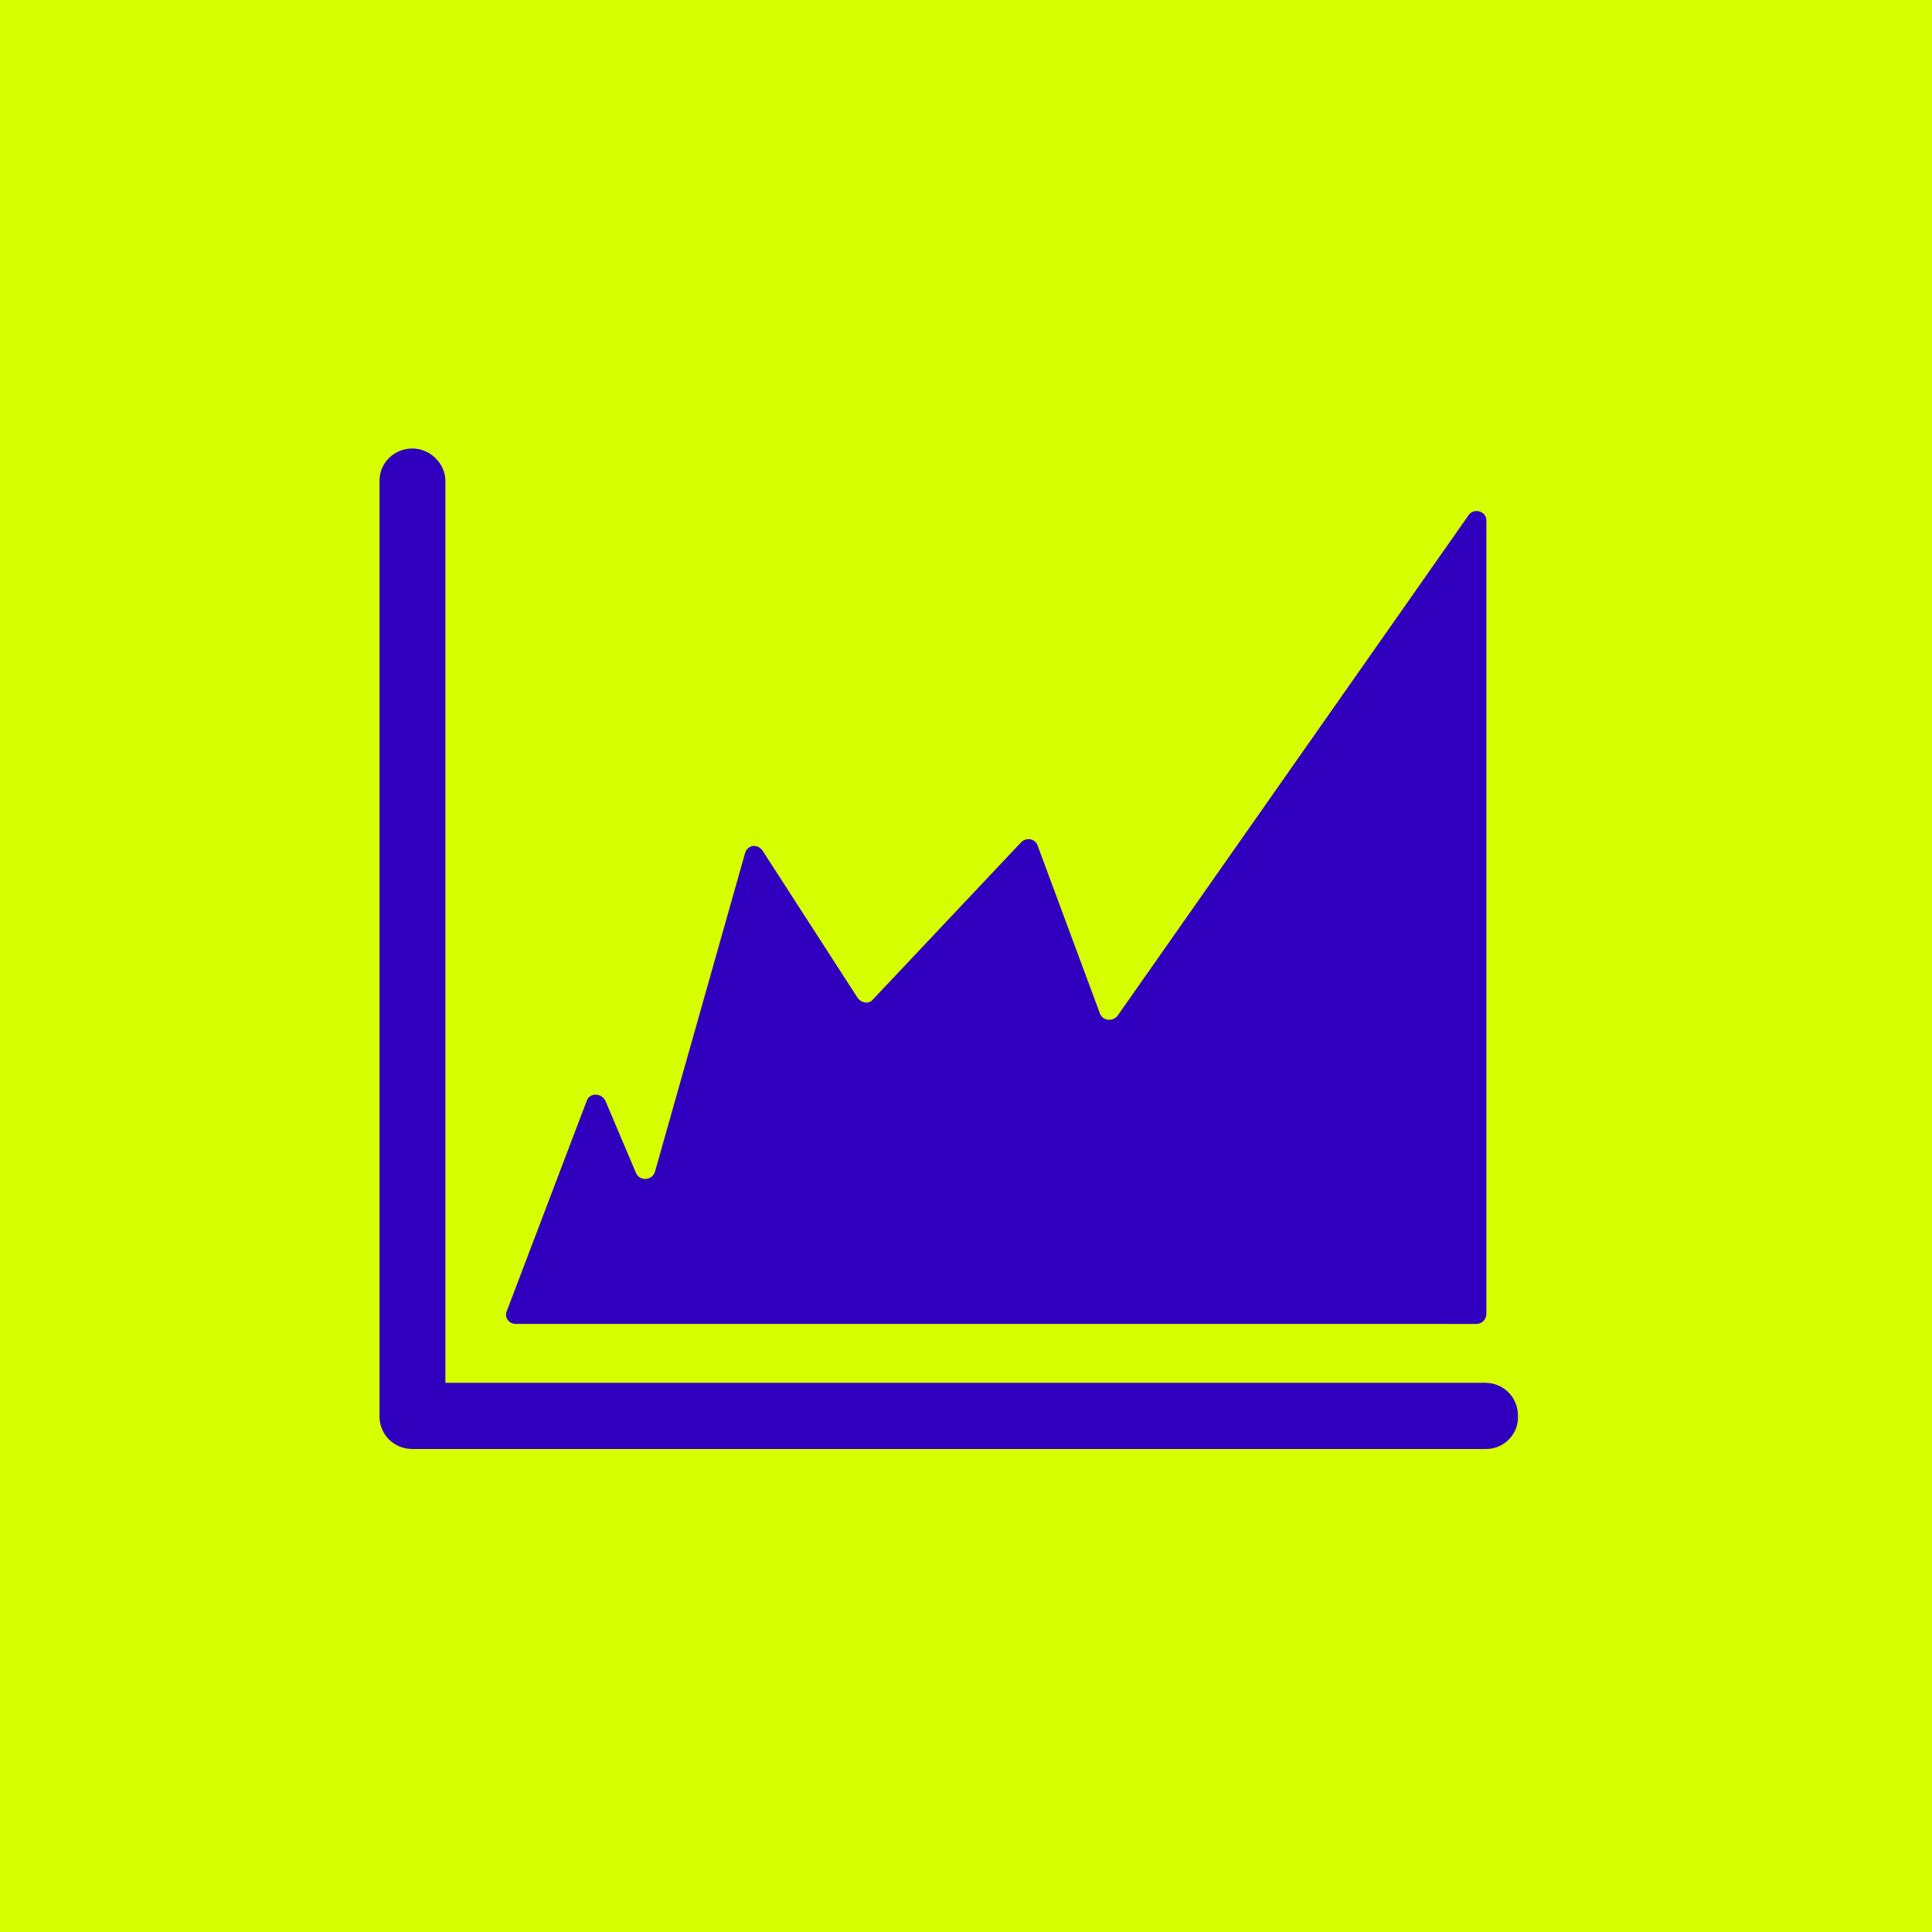 <?xml version="1.0" encoding="UTF-8"?>
<svg width="56px" height="56px" viewBox="0 0 56 56" version="1.1" xmlns="http://www.w3.org/2000/svg" xmlns:xlink="http://www.w3.org/1999/xlink">
    <title>track-data</title>
    <g id="Page-1" stroke="none" stroke-width="1" fill="none" fill-rule="evenodd">
        <g id="track-data" fill-rule="nonzero">
            <rect id="Oval" fill="#D6FF00" x="0" y="0" width="56" height="56"></rect>
            <g id="np_chart_165758_000000" transform="translate(11, 13)" fill="#3100be">
                <path d="M32.078,29 L0.955,29 C0.404,29 0,28.566 0,28.058 L0,0.942 C0,0.399 0.44,0 0.955,0 C1.468,0 1.91,0.434 1.91,0.942 L1.91,27.081 L32.043,27.081 C32.594,27.081 32.998,27.515 32.998,28.023 C33.033,28.564 32.592,29 32.078,29 L32.078,29 Z" id="Path"></path>
                <path d="M3.687,25.009 L6.002,18.92 C6.075,18.665 6.442,18.665 6.553,18.92 L7.434,20.998 C7.544,21.253 7.912,21.218 7.985,20.961 L10.594,11.736 C10.667,11.481 10.961,11.444 11.108,11.664 L13.863,15.931 C13.974,16.076 14.193,16.113 14.304,15.968 L18.602,11.41 C18.748,11.265 19.007,11.3 19.08,11.52 L20.879,16.369 C20.953,16.589 21.247,16.624 21.393,16.442 L31.57,1.93 C31.716,1.711 32.083,1.82 32.083,2.075 L32.083,25.083 C32.083,25.228 31.973,25.375 31.789,25.375 L3.943,25.374 C3.76,25.374 3.612,25.191 3.686,25.009 L3.687,25.009 Z" id="Path"></path>
            </g>
        </g>
    </g>
</svg>